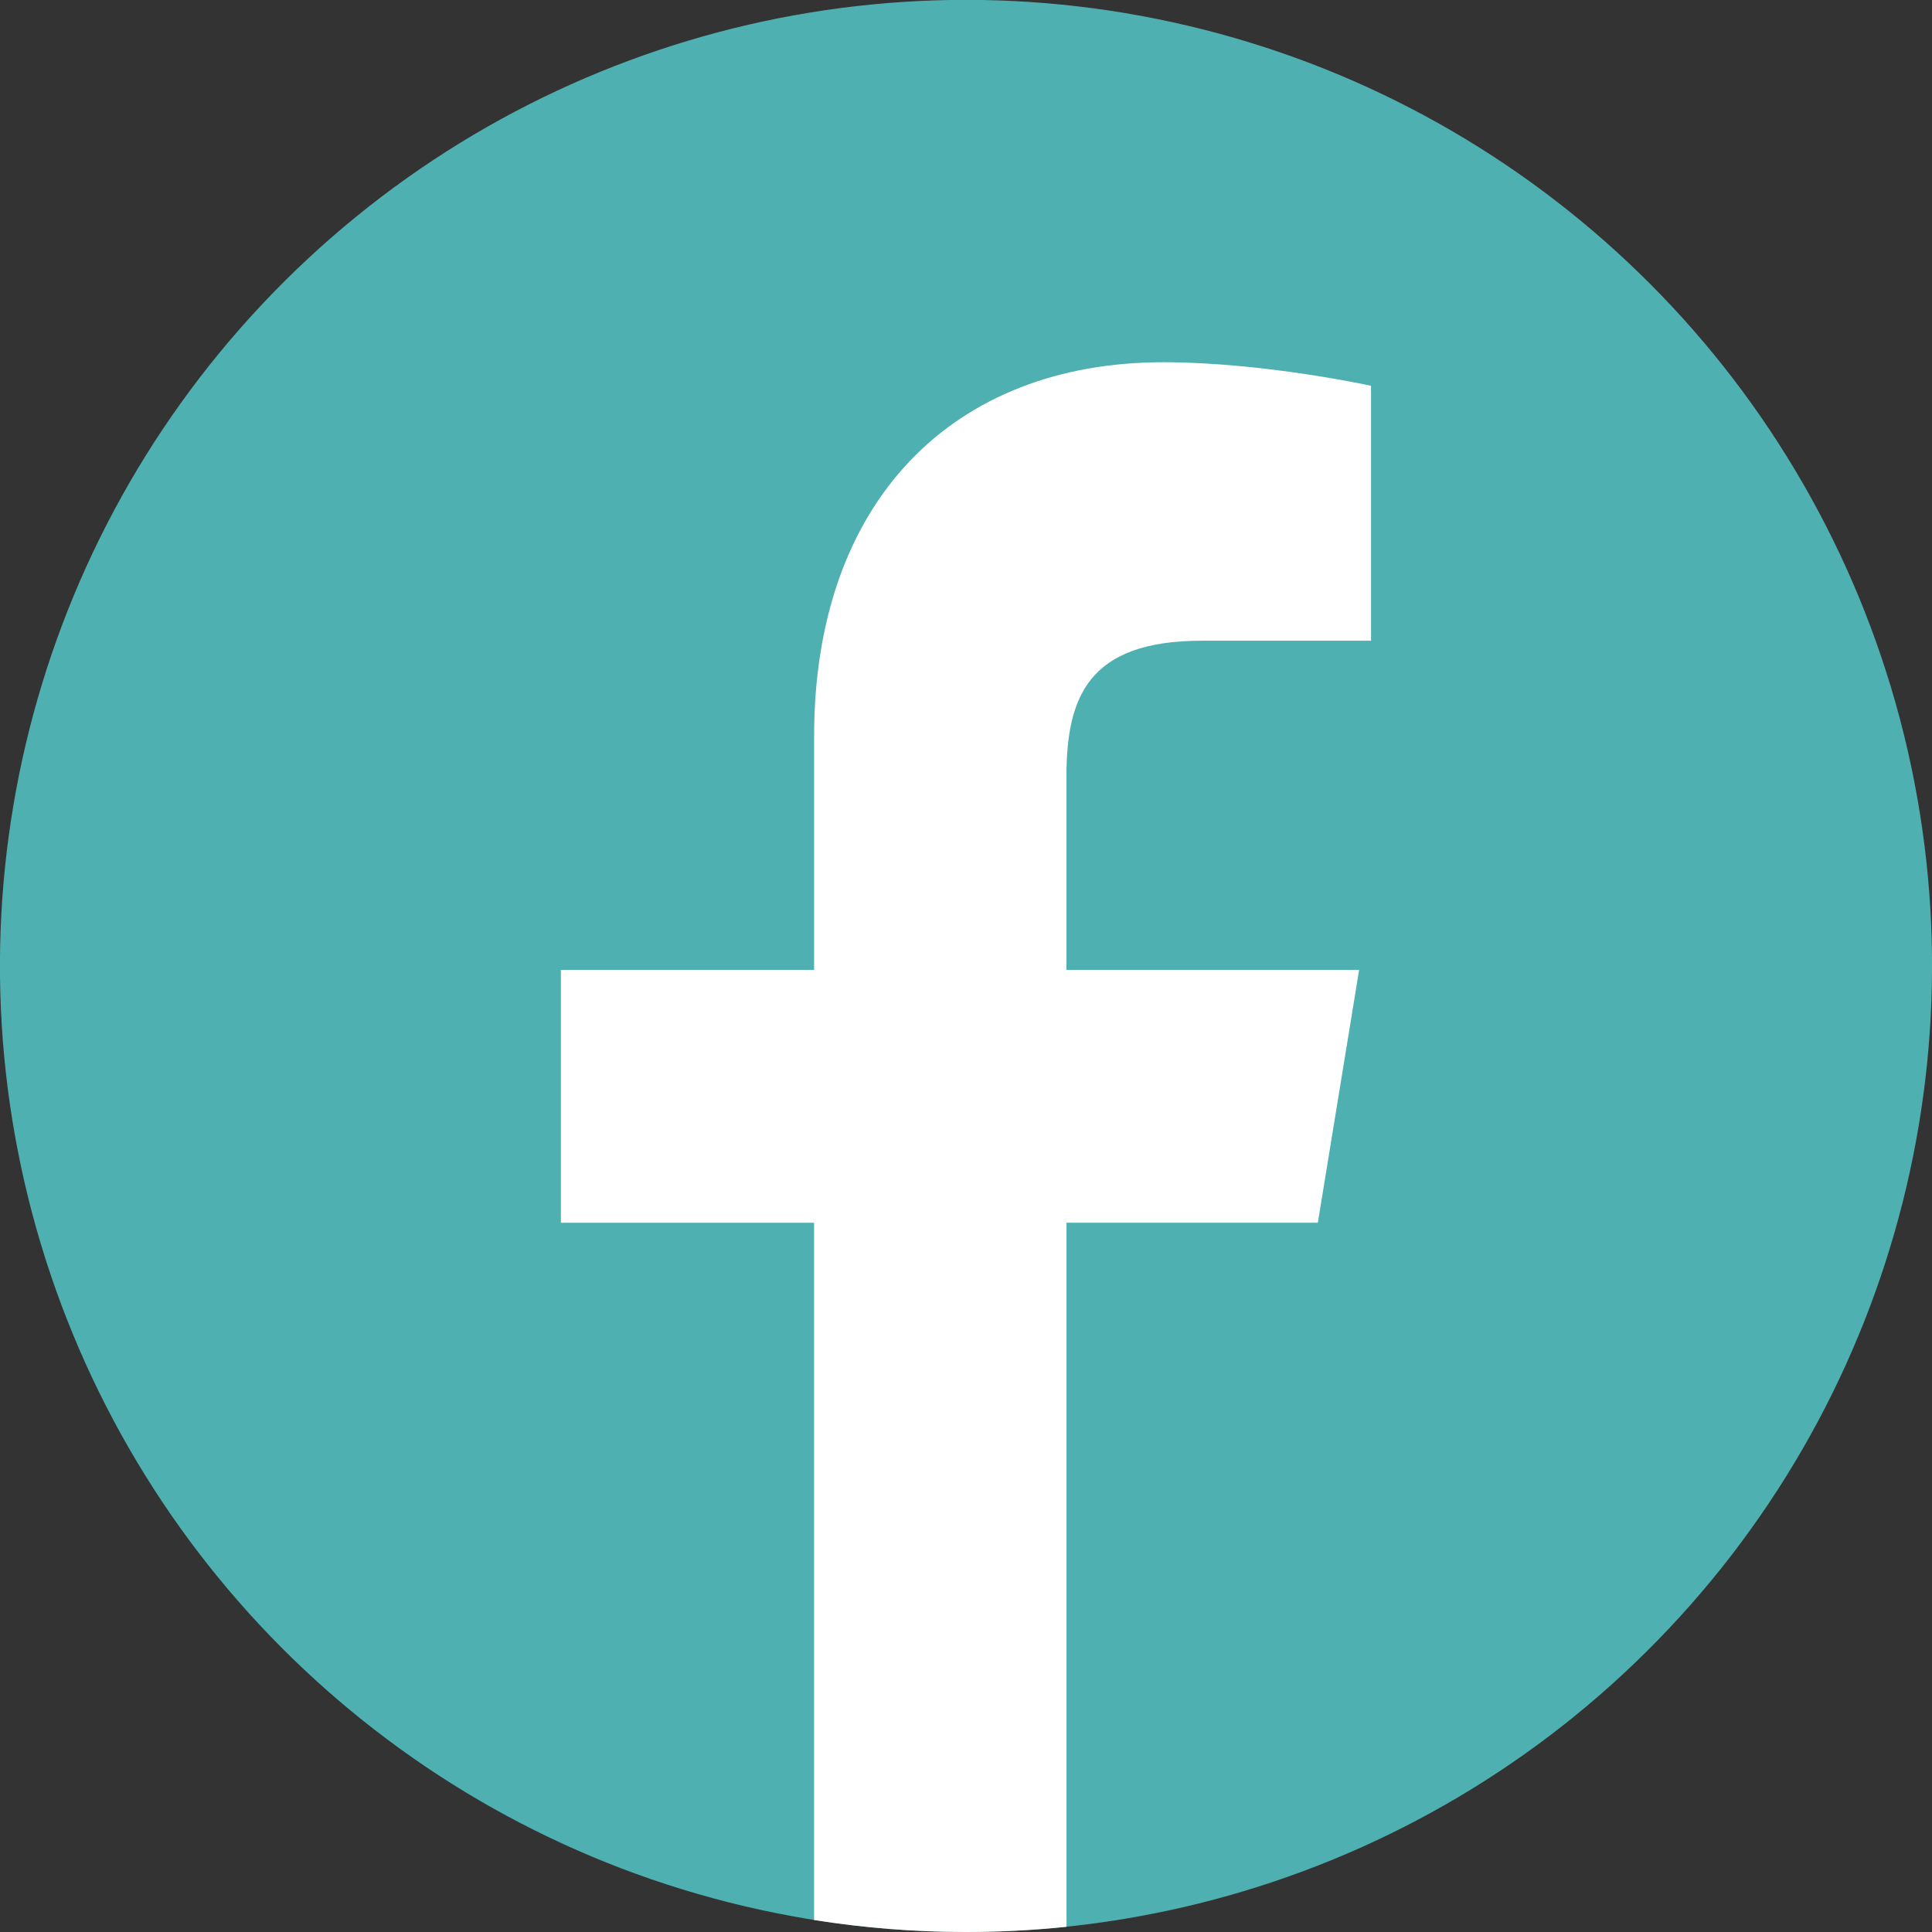 <?xml version="1.0" encoding="UTF-8"?><svg id="Background" xmlns="http://www.w3.org/2000/svg" viewBox="0 0 327.47 327.47"><rect x="0" y="0" width="327.47" height="327.47" fill="#333333" stroke="none"/><defs><style>.cls-1{fill:#4fb0b2;}.cls-1,.cls-2{stroke-width:0px;}.cls-2{fill:#fff;}</style></defs><circle class="cls-1" cx="163.74" cy="163.74" r="163.74" transform="translate(-33.24 285.47) rotate(-76.72)"/><path class="cls-2" d="M223.37,207.26l7-42.87h-49.61v-32.69c0-13.5,3.62-23.1,22.97-23.1h28.66s0-43.21,0-43.21c0,0-18.19-3.99-35.24-3.99-35.6,0-59.16,23.51-59.16,63.42v39.57h-42.92v42.87h42.91v118.18c8.39,1.33,16.99,2.03,25.76,2.03,5.75,0,11.43-.3,17.03-.88v-119.34h42.6Z"/></svg>
